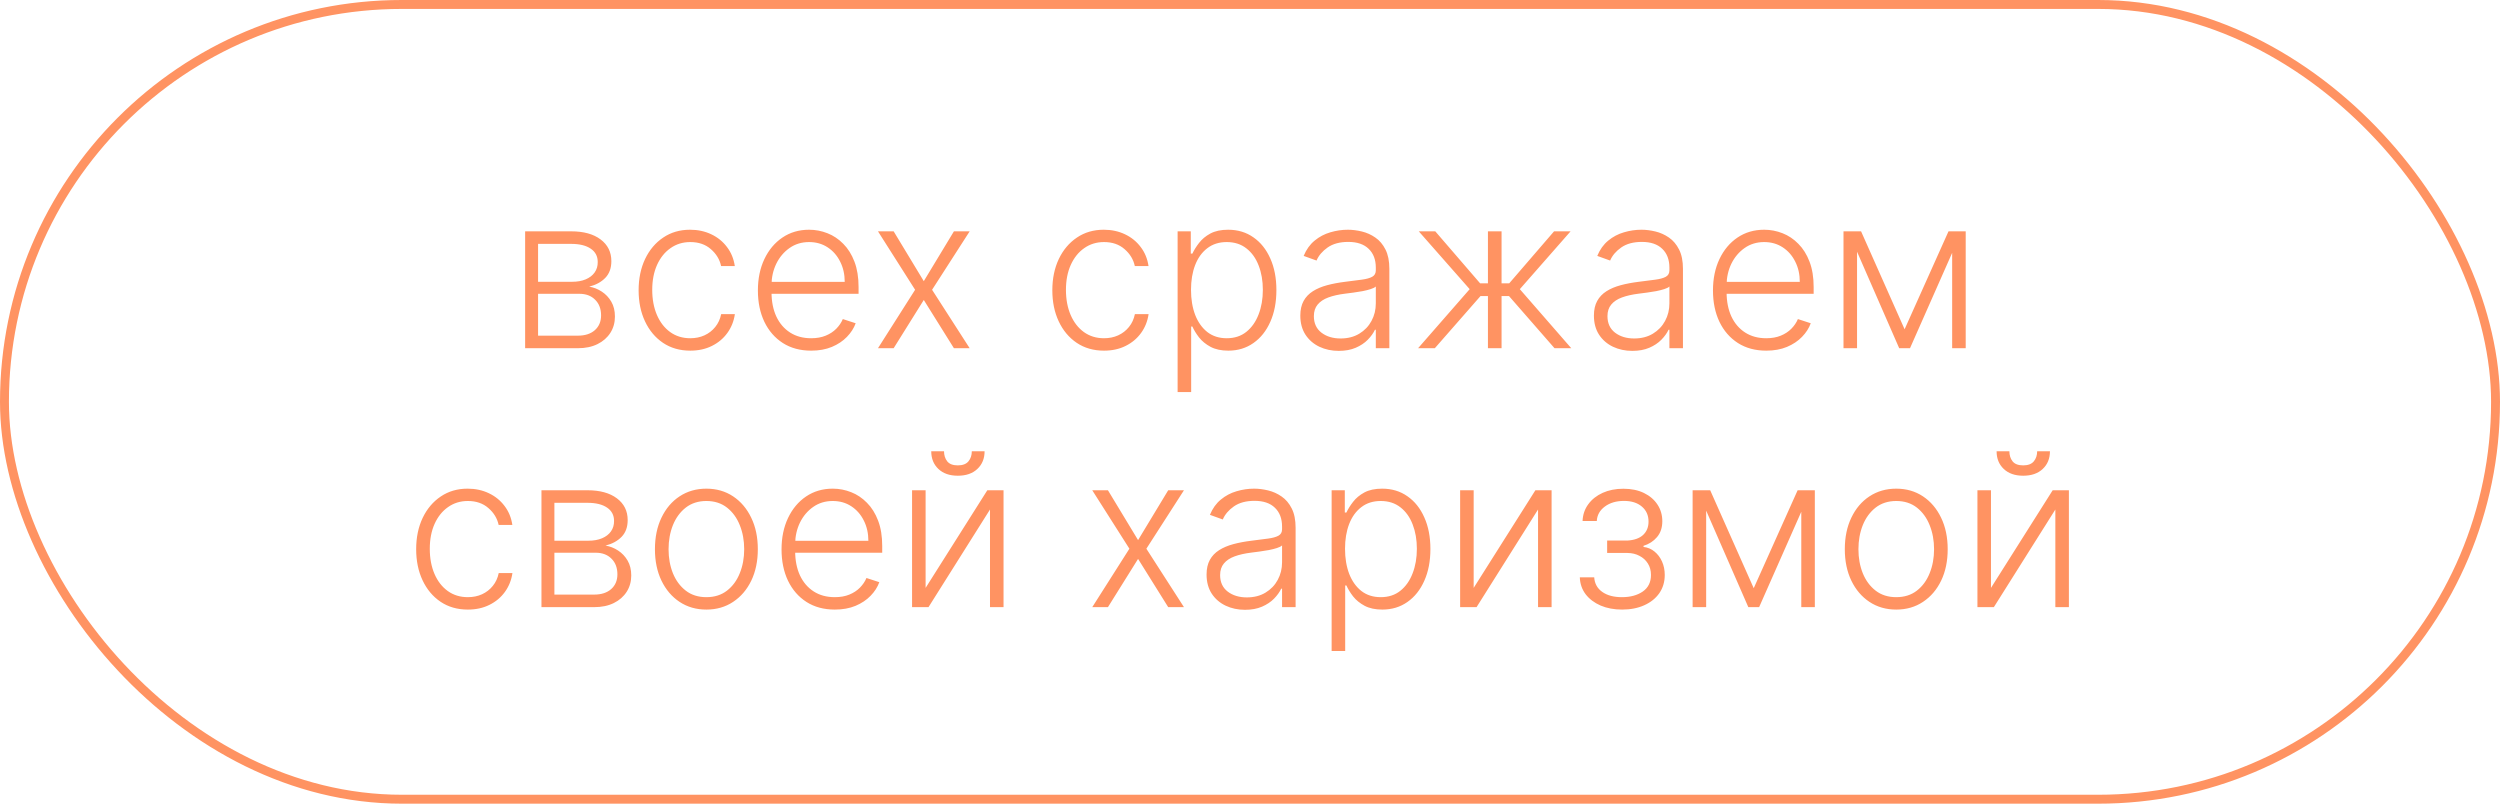 <?xml version="1.0" encoding="UTF-8"?> <svg xmlns="http://www.w3.org/2000/svg" width="280" height="91" viewBox="0 0 280 91" fill="none"><rect x="0.5" y="0.5" width="279" height="89.012" rx="44.506" stroke="#FF9362"></rect><path d="M58.815 39V25.909H63.972C65.364 25.909 66.46 26.21 67.261 26.812C68.068 27.415 68.472 28.227 68.472 29.25C68.472 30.028 68.247 30.651 67.798 31.116C67.349 31.582 66.747 31.912 65.992 32.105C66.497 32.19 66.966 32.375 67.398 32.659C67.835 32.943 68.19 33.318 68.463 33.784C68.736 34.25 68.872 34.807 68.872 35.455C68.872 36.136 68.702 36.744 68.361 37.278C68.02 37.812 67.54 38.233 66.921 38.54C66.301 38.847 65.568 39 64.722 39H58.815ZM60.264 37.594H64.722C65.523 37.594 66.156 37.389 66.622 36.98C67.088 36.565 67.321 36.014 67.321 35.327C67.321 34.594 67.099 34.008 66.656 33.571C66.219 33.128 65.631 32.906 64.892 32.906H60.264V37.594ZM60.264 31.56H64.065C64.656 31.56 65.168 31.469 65.599 31.287C66.031 31.105 66.364 30.849 66.597 30.52C66.835 30.185 66.952 29.793 66.946 29.344C66.946 28.702 66.685 28.204 66.162 27.852C65.639 27.494 64.909 27.315 63.972 27.315H60.264V31.56ZM77.312 39.273C76.141 39.273 75.121 38.98 74.252 38.395C73.388 37.81 72.718 37.008 72.241 35.992C71.763 34.974 71.525 33.815 71.525 32.514C71.525 31.202 71.766 30.034 72.249 29.011C72.738 27.989 73.414 27.188 74.278 26.608C75.141 26.023 76.144 25.73 77.286 25.73C78.161 25.73 78.954 25.901 79.664 26.241C80.374 26.577 80.96 27.051 81.42 27.665C81.886 28.273 82.178 28.983 82.298 29.796H80.763C80.604 29.057 80.221 28.426 79.613 27.903C79.011 27.375 78.244 27.111 77.312 27.111C76.477 27.111 75.738 27.338 75.096 27.793C74.454 28.241 73.951 28.869 73.587 29.676C73.229 30.477 73.05 31.406 73.05 32.463C73.05 33.526 73.227 34.466 73.579 35.284C73.931 36.097 74.425 36.733 75.062 37.193C75.704 37.653 76.454 37.883 77.312 37.883C77.891 37.883 78.42 37.776 78.897 37.56C79.38 37.338 79.783 37.026 80.107 36.622C80.437 36.219 80.658 35.739 80.772 35.182H82.306C82.192 35.972 81.911 36.676 81.462 37.295C81.019 37.909 80.442 38.392 79.732 38.744C79.028 39.097 78.221 39.273 77.312 39.273ZM90.85 39.273C89.629 39.273 88.572 38.989 87.68 38.42C86.788 37.847 86.097 37.054 85.609 36.043C85.126 35.026 84.884 33.855 84.884 32.531C84.884 31.213 85.126 30.043 85.609 29.02C86.097 27.991 86.771 27.188 87.629 26.608C88.492 26.023 89.489 25.73 90.62 25.73C91.33 25.73 92.015 25.861 92.674 26.122C93.333 26.378 93.924 26.773 94.447 27.307C94.975 27.835 95.393 28.503 95.7 29.31C96.006 30.111 96.16 31.06 96.16 32.156V32.906H85.933V31.568H94.609C94.609 30.727 94.438 29.972 94.097 29.301C93.762 28.625 93.293 28.091 92.691 27.699C92.094 27.307 91.404 27.111 90.62 27.111C89.79 27.111 89.06 27.332 88.43 27.776C87.799 28.219 87.305 28.804 86.947 29.531C86.594 30.259 86.415 31.054 86.41 31.918V32.719C86.41 33.758 86.589 34.668 86.947 35.446C87.31 36.219 87.825 36.818 88.489 37.244C89.154 37.67 89.941 37.883 90.85 37.883C91.469 37.883 92.012 37.787 92.478 37.594C92.95 37.401 93.344 37.142 93.663 36.818C93.987 36.489 94.231 36.128 94.396 35.736L95.836 36.205C95.637 36.756 95.31 37.264 94.856 37.73C94.407 38.196 93.844 38.571 93.168 38.855C92.498 39.133 91.725 39.273 90.85 39.273ZM100.089 25.909L103.464 31.491L106.839 25.909H108.603L104.393 32.455L108.603 39H106.839L103.464 33.597L100.089 39H98.333L102.492 32.455L98.333 25.909H100.089ZM123.648 39.273C122.477 39.273 121.457 38.98 120.588 38.395C119.724 37.81 119.054 37.008 118.577 35.992C118.099 34.974 117.861 33.815 117.861 32.514C117.861 31.202 118.102 30.034 118.585 29.011C119.074 27.989 119.75 27.188 120.614 26.608C121.477 26.023 122.48 25.73 123.622 25.73C124.497 25.73 125.29 25.901 126 26.241C126.71 26.577 127.295 27.051 127.756 27.665C128.222 28.273 128.514 28.983 128.634 29.796H127.099C126.94 29.057 126.557 28.426 125.949 27.903C125.347 27.375 124.58 27.111 123.648 27.111C122.813 27.111 122.074 27.338 121.432 27.793C120.79 28.241 120.287 28.869 119.923 29.676C119.565 30.477 119.386 31.406 119.386 32.463C119.386 33.526 119.563 34.466 119.915 35.284C120.267 36.097 120.761 36.733 121.398 37.193C122.04 37.653 122.79 37.883 123.648 37.883C124.227 37.883 124.756 37.776 125.233 37.56C125.716 37.338 126.119 37.026 126.443 36.622C126.773 36.219 126.994 35.739 127.108 35.182H128.642C128.528 35.972 128.247 36.676 127.798 37.295C127.355 37.909 126.778 38.392 126.068 38.744C125.364 39.097 124.557 39.273 123.648 39.273ZM131.893 43.909V25.909H133.368V28.406H133.547C133.729 28.014 133.979 27.614 134.297 27.204C134.615 26.79 135.036 26.44 135.558 26.156C136.087 25.872 136.751 25.73 137.553 25.73C138.632 25.73 139.575 26.014 140.382 26.582C141.195 27.145 141.825 27.935 142.274 28.952C142.729 29.963 142.956 31.142 142.956 32.489C142.956 33.841 142.729 35.026 142.274 36.043C141.825 37.06 141.195 37.852 140.382 38.42C139.575 38.989 138.638 39.273 137.57 39.273C136.78 39.273 136.118 39.131 135.584 38.847C135.055 38.562 134.626 38.213 134.297 37.798C133.973 37.378 133.723 36.969 133.547 36.571H133.411V43.909H131.893ZM133.393 32.463C133.393 33.52 133.55 34.457 133.862 35.276C134.18 36.088 134.635 36.727 135.226 37.193C135.822 37.653 136.544 37.883 137.391 37.883C138.26 37.883 138.993 37.645 139.589 37.168C140.192 36.685 140.649 36.034 140.962 35.216C141.28 34.398 141.439 33.48 141.439 32.463C141.439 31.457 141.283 30.551 140.97 29.744C140.663 28.938 140.209 28.298 139.607 27.827C139.004 27.349 138.266 27.111 137.391 27.111C136.538 27.111 135.814 27.341 135.217 27.801C134.621 28.256 134.166 28.886 133.854 29.693C133.547 30.494 133.393 31.418 133.393 32.463ZM149.94 39.298C149.151 39.298 148.429 39.145 147.776 38.838C147.122 38.526 146.602 38.077 146.216 37.492C145.83 36.901 145.636 36.185 145.636 35.344C145.636 34.696 145.759 34.151 146.003 33.707C146.247 33.264 146.594 32.901 147.043 32.617C147.491 32.332 148.023 32.108 148.636 31.943C149.25 31.778 149.926 31.651 150.665 31.56C151.398 31.469 152.017 31.389 152.523 31.321C153.034 31.253 153.423 31.145 153.69 30.997C153.957 30.849 154.091 30.611 154.091 30.281V29.974C154.091 29.082 153.824 28.381 153.29 27.869C152.761 27.352 152 27.094 151.006 27.094C150.062 27.094 149.293 27.301 148.696 27.716C148.105 28.131 147.69 28.619 147.452 29.182L146.011 28.662C146.307 27.946 146.716 27.375 147.239 26.949C147.761 26.517 148.347 26.207 148.994 26.02C149.642 25.827 150.298 25.73 150.963 25.73C151.463 25.73 151.983 25.796 152.523 25.926C153.068 26.057 153.574 26.284 154.04 26.608C154.506 26.926 154.884 27.372 155.173 27.946C155.463 28.514 155.608 29.236 155.608 30.111V39H154.091V36.929H153.997C153.815 37.315 153.545 37.69 153.188 38.054C152.83 38.418 152.381 38.716 151.841 38.949C151.301 39.182 150.668 39.298 149.94 39.298ZM150.145 37.909C150.952 37.909 151.651 37.73 152.241 37.372C152.832 37.014 153.287 36.54 153.605 35.949C153.929 35.352 154.091 34.696 154.091 33.98V32.088C153.977 32.196 153.787 32.293 153.52 32.378C153.259 32.463 152.955 32.54 152.608 32.608C152.267 32.67 151.926 32.724 151.585 32.77C151.244 32.815 150.938 32.855 150.665 32.889C149.926 32.98 149.295 33.122 148.773 33.315C148.25 33.508 147.849 33.776 147.571 34.117C147.293 34.452 147.153 34.883 147.153 35.412C147.153 36.207 147.438 36.824 148.006 37.261C148.574 37.693 149.287 37.909 150.145 37.909ZM158.825 39L164.604 32.386L158.902 25.909H160.751L165.771 31.73H166.649V25.909H168.175V31.73H169.036L174.055 25.909H175.905L170.22 32.386L175.982 39H174.107L169.01 33.162H168.175V39H166.649V33.162H165.814L160.7 39H158.825ZM182.823 39.298C182.033 39.298 181.312 39.145 180.658 38.838C180.005 38.526 179.485 38.077 179.099 37.492C178.712 36.901 178.519 36.185 178.519 35.344C178.519 34.696 178.641 34.151 178.886 33.707C179.13 33.264 179.477 32.901 179.925 32.617C180.374 32.332 180.906 32.108 181.519 31.943C182.133 31.778 182.809 31.651 183.548 31.56C184.281 31.469 184.9 31.389 185.406 31.321C185.917 31.253 186.306 31.145 186.573 30.997C186.84 30.849 186.974 30.611 186.974 30.281V29.974C186.974 29.082 186.707 28.381 186.173 27.869C185.644 27.352 184.883 27.094 183.888 27.094C182.945 27.094 182.175 27.301 181.579 27.716C180.988 28.131 180.573 28.619 180.335 29.182L178.894 28.662C179.19 27.946 179.599 27.375 180.121 26.949C180.644 26.517 181.229 26.207 181.877 26.02C182.525 25.827 183.181 25.73 183.846 25.73C184.346 25.73 184.866 25.796 185.406 25.926C185.951 26.057 186.457 26.284 186.923 26.608C187.388 26.926 187.766 27.372 188.056 27.946C188.346 28.514 188.491 29.236 188.491 30.111V39H186.974V36.929H186.88C186.698 37.315 186.428 37.69 186.07 38.054C185.712 38.418 185.263 38.716 184.724 38.949C184.184 39.182 183.55 39.298 182.823 39.298ZM183.028 37.909C183.835 37.909 184.533 37.73 185.124 37.372C185.715 37.014 186.17 36.54 186.488 35.949C186.812 35.352 186.974 34.696 186.974 33.98V32.088C186.86 32.196 186.67 32.293 186.403 32.378C186.141 32.463 185.837 32.54 185.491 32.608C185.15 32.67 184.809 32.724 184.468 32.77C184.127 32.815 183.82 32.855 183.548 32.889C182.809 32.98 182.178 33.122 181.656 33.315C181.133 33.508 180.732 33.776 180.454 34.117C180.175 34.452 180.036 34.883 180.036 35.412C180.036 36.207 180.32 36.824 180.888 37.261C181.457 37.693 182.17 37.909 183.028 37.909ZM197.819 39.273C196.597 39.273 195.54 38.989 194.648 38.42C193.756 37.847 193.066 37.054 192.577 36.043C192.094 35.026 191.853 33.855 191.853 32.531C191.853 31.213 192.094 30.043 192.577 29.02C193.066 27.991 193.739 27.188 194.597 26.608C195.461 26.023 196.458 25.73 197.589 25.73C198.299 25.73 198.984 25.861 199.643 26.122C200.302 26.378 200.893 26.773 201.415 27.307C201.944 27.835 202.362 28.503 202.668 29.31C202.975 30.111 203.129 31.06 203.129 32.156V32.906H192.901V31.568H201.577C201.577 30.727 201.407 29.972 201.066 29.301C200.731 28.625 200.262 28.091 199.66 27.699C199.063 27.307 198.373 27.111 197.589 27.111C196.759 27.111 196.029 27.332 195.398 27.776C194.768 28.219 194.273 28.804 193.915 29.531C193.563 30.259 193.384 31.054 193.379 31.918V32.719C193.379 33.758 193.558 34.668 193.915 35.446C194.279 36.219 194.793 36.818 195.458 37.244C196.123 37.67 196.91 37.883 197.819 37.883C198.438 37.883 198.981 37.787 199.447 37.594C199.918 37.401 200.313 37.142 200.631 36.818C200.955 36.489 201.2 36.128 201.364 35.736L202.805 36.205C202.606 36.756 202.279 37.264 201.825 37.73C201.376 38.196 200.813 38.571 200.137 38.855C199.467 39.133 198.694 39.273 197.819 39.273ZM213.315 36.878L218.233 25.909H219.707L213.92 39H212.71L206.991 25.909H208.44L213.315 36.878ZM207.989 25.909V39H206.472V25.909H207.989ZM218.642 39V25.909H220.159V39H218.642ZM52.398 68.273C51.227 68.273 50.207 67.98 49.338 67.395C48.474 66.81 47.804 66.008 47.327 64.992C46.849 63.974 46.611 62.815 46.611 61.514C46.611 60.202 46.852 59.034 47.335 58.011C47.824 56.989 48.5 56.188 49.364 55.608C50.227 55.023 51.23 54.73 52.372 54.73C53.247 54.73 54.04 54.901 54.75 55.242C55.46 55.577 56.045 56.051 56.506 56.665C56.972 57.273 57.264 57.983 57.383 58.795H55.849C55.69 58.057 55.307 57.426 54.699 56.903C54.097 56.375 53.33 56.111 52.398 56.111C51.562 56.111 50.824 56.338 50.182 56.793C49.54 57.242 49.037 57.869 48.673 58.676C48.315 59.477 48.136 60.406 48.136 61.463C48.136 62.526 48.312 63.466 48.665 64.284C49.017 65.097 49.511 65.733 50.148 66.193C50.79 66.653 51.54 66.883 52.398 66.883C52.977 66.883 53.506 66.776 53.983 66.56C54.466 66.338 54.869 66.026 55.193 65.622C55.523 65.219 55.744 64.739 55.858 64.182H57.392C57.278 64.972 56.997 65.676 56.548 66.296C56.105 66.909 55.528 67.392 54.818 67.744C54.114 68.097 53.307 68.273 52.398 68.273ZM60.644 68V54.909H65.8C67.192 54.909 68.288 55.21 69.09 55.812C69.896 56.415 70.3 57.227 70.3 58.25C70.3 59.028 70.075 59.651 69.626 60.117C69.178 60.582 68.575 60.912 67.82 61.105C68.325 61.19 68.794 61.375 69.226 61.659C69.663 61.943 70.019 62.318 70.291 62.784C70.564 63.25 70.7 63.807 70.7 64.454C70.7 65.136 70.53 65.744 70.189 66.278C69.848 66.812 69.368 67.233 68.749 67.54C68.129 67.847 67.396 68 66.55 68H60.644ZM62.092 66.594H66.55C67.351 66.594 67.984 66.389 68.45 65.98C68.916 65.565 69.149 65.014 69.149 64.327C69.149 63.594 68.928 63.008 68.484 62.571C68.047 62.128 67.459 61.906 66.72 61.906H62.092V66.594ZM62.092 60.56H65.894C66.484 60.56 66.996 60.469 67.428 60.287C67.859 60.105 68.192 59.849 68.425 59.52C68.663 59.185 68.78 58.793 68.774 58.344C68.774 57.702 68.513 57.205 67.99 56.852C67.467 56.494 66.737 56.315 65.8 56.315H62.092V60.56ZM79.114 68.273C77.984 68.273 76.984 67.986 76.114 67.412C75.251 66.838 74.575 66.046 74.086 65.034C73.597 64.017 73.353 62.844 73.353 61.514C73.353 60.173 73.597 58.994 74.086 57.977C74.575 56.955 75.251 56.159 76.114 55.591C76.984 55.017 77.984 54.73 79.114 54.73C80.245 54.73 81.242 55.017 82.106 55.591C82.969 56.165 83.646 56.96 84.134 57.977C84.629 58.994 84.876 60.173 84.876 61.514C84.876 62.844 84.631 64.017 84.143 65.034C83.654 66.046 82.975 66.838 82.106 67.412C81.242 67.986 80.245 68.273 79.114 68.273ZM79.114 66.883C80.023 66.883 80.793 66.639 81.424 66.151C82.055 65.662 82.532 65.011 82.856 64.199C83.185 63.386 83.35 62.492 83.35 61.514C83.35 60.537 83.185 59.639 82.856 58.821C82.532 58.003 82.055 57.347 81.424 56.852C80.793 56.358 80.023 56.111 79.114 56.111C78.211 56.111 77.441 56.358 76.805 56.852C76.174 57.347 75.694 58.003 75.364 58.821C75.04 59.639 74.879 60.537 74.879 61.514C74.879 62.492 75.04 63.386 75.364 64.199C75.694 65.011 76.174 65.662 76.805 66.151C77.435 66.639 78.205 66.883 79.114 66.883ZM93.499 68.273C92.277 68.273 91.22 67.989 90.328 67.421C89.436 66.847 88.746 66.054 88.257 65.043C87.774 64.026 87.533 62.855 87.533 61.531C87.533 60.213 87.774 59.043 88.257 58.02C88.746 56.992 89.419 56.188 90.277 55.608C91.141 55.023 92.138 54.73 93.269 54.73C93.979 54.73 94.663 54.861 95.322 55.122C95.981 55.378 96.572 55.773 97.095 56.307C97.624 56.835 98.041 57.503 98.348 58.31C98.655 59.111 98.808 60.06 98.808 61.156V61.906H88.581V60.568H97.257C97.257 59.727 97.087 58.972 96.746 58.301C96.41 57.625 95.942 57.091 95.34 56.699C94.743 56.307 94.053 56.111 93.269 56.111C92.439 56.111 91.709 56.332 91.078 56.776C90.447 57.219 89.953 57.804 89.595 58.531C89.243 59.258 89.064 60.054 89.058 60.918V61.719C89.058 62.758 89.237 63.668 89.595 64.446C89.959 65.219 90.473 65.818 91.138 66.244C91.803 66.671 92.59 66.883 93.499 66.883C94.118 66.883 94.66 66.787 95.126 66.594C95.598 66.401 95.993 66.142 96.311 65.818C96.635 65.489 96.879 65.128 97.044 64.736L98.484 65.204C98.285 65.756 97.959 66.264 97.504 66.73C97.055 67.196 96.493 67.571 95.817 67.855C95.146 68.133 94.374 68.273 93.499 68.273ZM103.668 65.844L110.58 54.909H112.396V68H110.879V57.065L103.992 68H102.151V54.909H103.668V65.844ZM108.842 50.545H110.273C110.273 51.358 110.004 52.017 109.464 52.523C108.93 53.028 108.2 53.281 107.273 53.281C106.359 53.281 105.634 53.028 105.1 52.523C104.566 52.017 104.299 51.358 104.299 50.545H105.731C105.731 50.989 105.85 51.364 106.089 51.67C106.333 51.972 106.728 52.122 107.273 52.122C107.819 52.122 108.217 51.972 108.467 51.67C108.717 51.364 108.842 50.989 108.842 50.545ZM124.089 54.909L127.464 60.492L130.839 54.909H132.603L128.393 61.455L132.603 68H130.839L127.464 62.597L124.089 68H122.333L126.492 61.455L122.333 54.909H124.089ZM139.44 68.298C138.651 68.298 137.929 68.145 137.276 67.838C136.622 67.526 136.102 67.077 135.716 66.492C135.33 65.901 135.136 65.185 135.136 64.344C135.136 63.696 135.259 63.151 135.503 62.707C135.747 62.264 136.094 61.901 136.543 61.617C136.991 61.332 137.523 61.108 138.136 60.943C138.75 60.778 139.426 60.651 140.165 60.56C140.898 60.469 141.517 60.389 142.023 60.321C142.534 60.253 142.923 60.145 143.19 59.997C143.457 59.849 143.591 59.611 143.591 59.281V58.974C143.591 58.082 143.324 57.381 142.79 56.869C142.261 56.352 141.5 56.094 140.506 56.094C139.562 56.094 138.793 56.301 138.196 56.716C137.605 57.131 137.19 57.619 136.952 58.182L135.511 57.662C135.807 56.946 136.216 56.375 136.739 55.949C137.261 55.517 137.847 55.207 138.494 55.02C139.142 54.827 139.798 54.73 140.463 54.73C140.963 54.73 141.483 54.795 142.023 54.926C142.568 55.057 143.074 55.284 143.54 55.608C144.006 55.926 144.384 56.372 144.673 56.946C144.963 57.514 145.108 58.236 145.108 59.111V68H143.591V65.929H143.497C143.315 66.315 143.045 66.69 142.688 67.054C142.33 67.418 141.881 67.716 141.341 67.949C140.801 68.182 140.168 68.298 139.44 68.298ZM139.645 66.909C140.452 66.909 141.151 66.73 141.741 66.372C142.332 66.014 142.787 65.54 143.105 64.949C143.429 64.352 143.591 63.696 143.591 62.98V61.088C143.477 61.196 143.287 61.293 143.02 61.378C142.759 61.463 142.455 61.54 142.108 61.608C141.767 61.67 141.426 61.724 141.085 61.77C140.744 61.815 140.438 61.855 140.165 61.889C139.426 61.98 138.795 62.122 138.273 62.315C137.75 62.508 137.349 62.776 137.071 63.117C136.793 63.452 136.653 63.883 136.653 64.412C136.653 65.207 136.938 65.824 137.506 66.261C138.074 66.693 138.787 66.909 139.645 66.909ZM149.143 72.909V54.909H150.618V57.406H150.797C150.979 57.014 151.229 56.614 151.547 56.205C151.865 55.79 152.286 55.44 152.808 55.156C153.337 54.872 154.001 54.73 154.803 54.73C155.882 54.73 156.825 55.014 157.632 55.582C158.445 56.145 159.075 56.935 159.524 57.952C159.979 58.963 160.206 60.142 160.206 61.489C160.206 62.841 159.979 64.026 159.524 65.043C159.075 66.06 158.445 66.852 157.632 67.421C156.825 67.989 155.888 68.273 154.82 68.273C154.03 68.273 153.368 68.131 152.834 67.847C152.305 67.562 151.876 67.213 151.547 66.798C151.223 66.378 150.973 65.969 150.797 65.571H150.661V72.909H149.143ZM150.643 61.463C150.643 62.52 150.8 63.457 151.112 64.276C151.43 65.088 151.885 65.727 152.476 66.193C153.072 66.653 153.794 66.883 154.641 66.883C155.51 66.883 156.243 66.645 156.839 66.168C157.442 65.685 157.899 65.034 158.212 64.216C158.53 63.398 158.689 62.48 158.689 61.463C158.689 60.457 158.533 59.551 158.22 58.744C157.913 57.938 157.459 57.298 156.857 56.827C156.254 56.349 155.516 56.111 154.641 56.111C153.788 56.111 153.064 56.341 152.467 56.801C151.871 57.256 151.416 57.886 151.104 58.693C150.797 59.494 150.643 60.418 150.643 61.463ZM165.051 65.844L171.963 54.909H173.778V68H172.261V57.065L165.375 68H163.534V54.909H165.051V65.844ZM176.94 64.659H178.551C178.597 65.358 178.898 65.903 179.455 66.296C180.011 66.688 180.744 66.883 181.653 66.883C182.597 66.883 183.375 66.673 183.989 66.253C184.602 65.827 184.909 65.207 184.909 64.395C184.909 63.901 184.793 63.472 184.56 63.108C184.332 62.744 184.02 62.46 183.622 62.256C183.23 62.045 182.784 61.938 182.284 61.932H180V60.543H182.259C183.037 60.497 183.628 60.287 184.031 59.912C184.435 59.531 184.636 59.034 184.636 58.42C184.636 57.722 184.389 57.162 183.895 56.742C183.401 56.315 182.73 56.102 181.884 56.102C181.026 56.102 180.312 56.312 179.744 56.733C179.176 57.153 178.875 57.693 178.841 58.352H177.247C177.276 57.642 177.489 57.017 177.886 56.477C178.284 55.932 178.821 55.506 179.497 55.199C180.179 54.892 180.952 54.739 181.815 54.739C182.702 54.739 183.472 54.898 184.125 55.216C184.778 55.534 185.284 55.969 185.642 56.52C186 57.065 186.179 57.685 186.179 58.378C186.179 59.099 185.98 59.693 185.582 60.159C185.19 60.619 184.688 60.943 184.074 61.131V61.258C184.54 61.31 184.949 61.48 185.301 61.77C185.659 62.06 185.94 62.432 186.145 62.886C186.349 63.341 186.452 63.844 186.452 64.395C186.452 65.168 186.25 65.847 185.847 66.432C185.443 67.011 184.881 67.463 184.159 67.787C183.443 68.111 182.616 68.273 181.679 68.273C180.776 68.273 179.972 68.122 179.267 67.821C178.563 67.514 178.003 67.091 177.588 66.551C177.179 66.006 176.963 65.375 176.94 64.659ZM196.417 65.878L201.335 54.909H202.809L197.022 68H195.812L190.093 54.909H191.542L196.417 65.878ZM191.09 54.909V68H189.573V54.909H191.09ZM201.744 68V54.909H203.261V68H201.744ZM212.38 68.273C211.249 68.273 210.249 67.986 209.38 67.412C208.516 66.838 207.84 66.046 207.352 65.034C206.863 64.017 206.619 62.844 206.619 61.514C206.619 60.173 206.863 58.994 207.352 57.977C207.84 56.955 208.516 56.159 209.38 55.591C210.249 55.017 211.249 54.73 212.38 54.73C213.511 54.73 214.508 55.017 215.371 55.591C216.235 56.165 216.911 56.96 217.4 57.977C217.894 58.994 218.141 60.173 218.141 61.514C218.141 62.844 217.897 64.017 217.408 65.034C216.92 66.046 216.241 66.838 215.371 67.412C214.508 67.986 213.511 68.273 212.38 68.273ZM212.38 66.883C213.289 66.883 214.059 66.639 214.69 66.151C215.32 65.662 215.798 65.011 216.121 64.199C216.451 63.386 216.616 62.492 216.616 61.514C216.616 60.537 216.451 59.639 216.121 58.821C215.798 58.003 215.32 57.347 214.69 56.852C214.059 56.358 213.289 56.111 212.38 56.111C211.477 56.111 210.707 56.358 210.07 56.852C209.44 57.347 208.96 58.003 208.63 58.821C208.306 59.639 208.144 60.537 208.144 61.514C208.144 62.492 208.306 63.386 208.63 64.199C208.96 65.011 209.44 65.662 210.07 66.151C210.701 66.639 211.471 66.883 212.38 66.883ZM222.989 65.844L229.901 54.909H231.716V68H230.199V57.065L223.312 68H221.472V54.909H222.989V65.844ZM228.162 50.545H229.594C229.594 51.358 229.324 52.017 228.784 52.523C228.25 53.028 227.52 53.281 226.594 53.281C225.679 53.281 224.955 53.028 224.42 52.523C223.886 52.017 223.619 51.358 223.619 50.545H225.051C225.051 50.989 225.17 51.364 225.409 51.67C225.653 51.972 226.048 52.122 226.594 52.122C227.139 52.122 227.537 51.972 227.787 51.67C228.037 51.364 228.162 50.989 228.162 50.545Z" fill="#FF9362"></path></svg> 